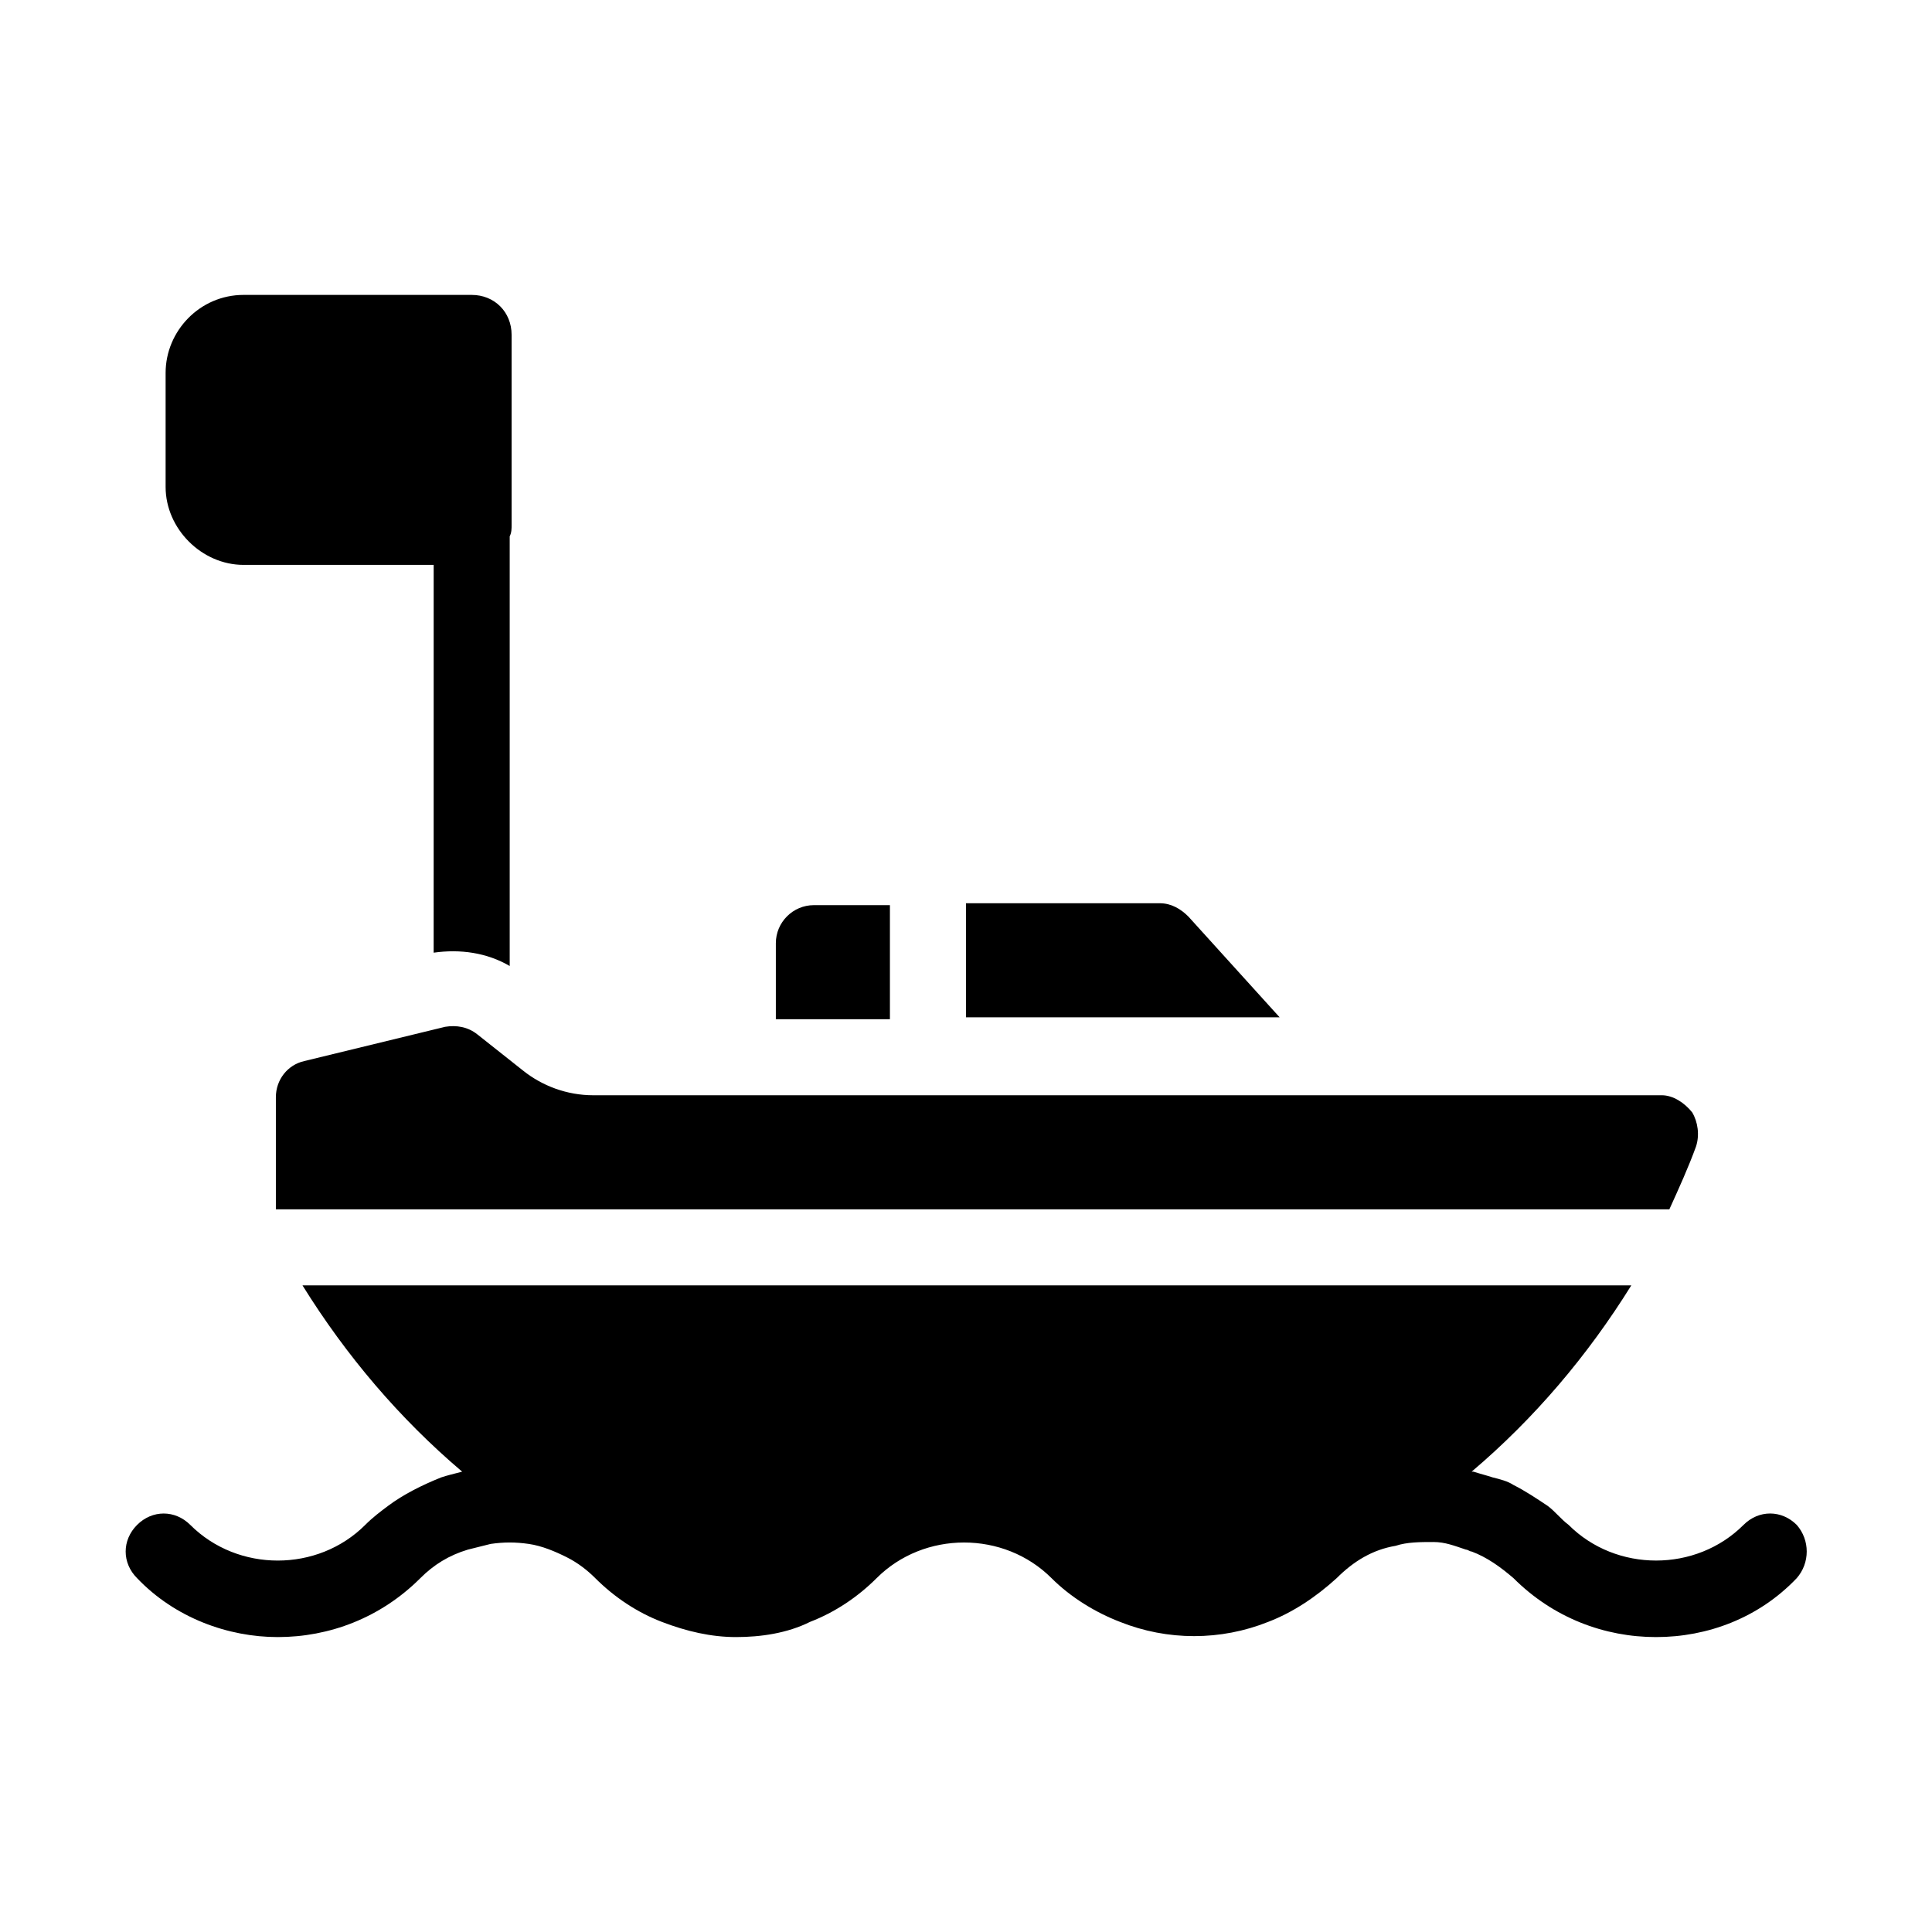 <?xml version="1.0" encoding="UTF-8"?>
<!-- Uploaded to: ICON Repo, www.svgrepo.com, Generator: ICON Repo Mixer Tools -->
<svg fill="#000000" width="800px" height="800px" version="1.1" viewBox="144 144 512 512" xmlns="http://www.w3.org/2000/svg">
 <path d="m187.89 273.04v-30.23c0-11.082 9.07-20.656 20.656-20.656h60.457c6.047 0 10.578 4.535 10.578 10.578v50.383c0 1.008 0 2.016-0.504 3.023v113.86c-6.047-3.527-13.098-4.535-20.152-3.527l0.004-102.77h-50.383c-11.082 0-20.656-9.574-20.656-20.656zm74.059 143.08-37.281 9.066c-4.535 1.008-7.559 5.039-7.559 9.574v29.727l369.29-0.004c2.519-5.543 5.039-11.082 7.055-16.625 1.008-3.023 0.504-6.551-1.008-9.07-2.016-2.519-5.039-4.535-8.062-4.535l-283.14 0.004c-7.055 0-13.602-2.519-18.641-6.551l-12.09-9.574c-2.519-2.012-5.543-2.516-8.566-2.012zm117.89-32.246h-20.152c-5.543 0-10.078 4.535-10.078 10.078v20.152h30.23zm79.098 3.023c-2.016-2.016-4.535-3.527-7.559-3.527h-51.387v30.23h83.129zm161.22 161.22c-4.031-4.031-10.078-4.031-14.105 0-12.594 12.594-33.754 12.594-46.352 0-2.016-1.512-3.527-3.527-5.543-5.039-3.023-2.016-6.047-4.031-9.07-5.543-1.512-1.008-3.527-1.512-5.543-2.016-1.512-0.504-3.527-1.008-5.039-1.512h-0.504c16.625-14.105 30.73-30.73 42.32-49.375l-352.16 0.004c11.586 18.641 25.695 35.266 42.32 49.375-2.016 0.504-4.031 1.008-5.543 1.512-5.039 2.016-10.078 4.535-14.105 7.559-2.016 1.512-4.031 3.023-6.047 5.039-12.594 12.594-33.754 12.594-46.352 0-4.031-4.031-10.078-4.031-14.105 0-4.031 4.031-4.031 10.078 0 14.105 10.078 10.578 24.184 15.617 37.281 15.617 13.602 0 27.207-5.039 37.785-15.617 3.527-3.527 7.559-6.047 12.594-7.559 2.016-0.504 4.031-1.008 6.047-1.512 3.527-0.504 6.551-0.504 10.078 0s7.055 2.016 10.078 3.527c3.023 1.512 5.543 3.527 7.559 5.543 5.039 5.039 11.082 9.07 17.633 11.586 6.551 2.519 13.098 4.031 19.648 4.031 6.551 0 13.602-1.008 19.648-4.031 6.551-2.519 12.594-6.551 17.633-11.586 12.594-12.594 33.754-12.594 46.352 0 5.039 5.039 11.586 9.07 18.137 11.586 12.594 5.039 26.703 5.039 39.297 0 6.551-2.519 12.594-6.551 18.137-11.586 4.535-4.535 9.574-7.559 15.617-8.566 3.023-1.008 6.551-1.008 10.078-1.008 3.023 0 5.543 1.008 8.566 2.016 0.504 0 1.008 0.504 1.512 0.504 4.031 1.512 7.559 4.031 11.082 7.055 10.578 10.578 24.184 15.617 37.785 15.617 13.602 0 27.207-5.039 37.281-15.617 3.527-4.031 3.527-10.078 0-14.109z"/>
</svg>